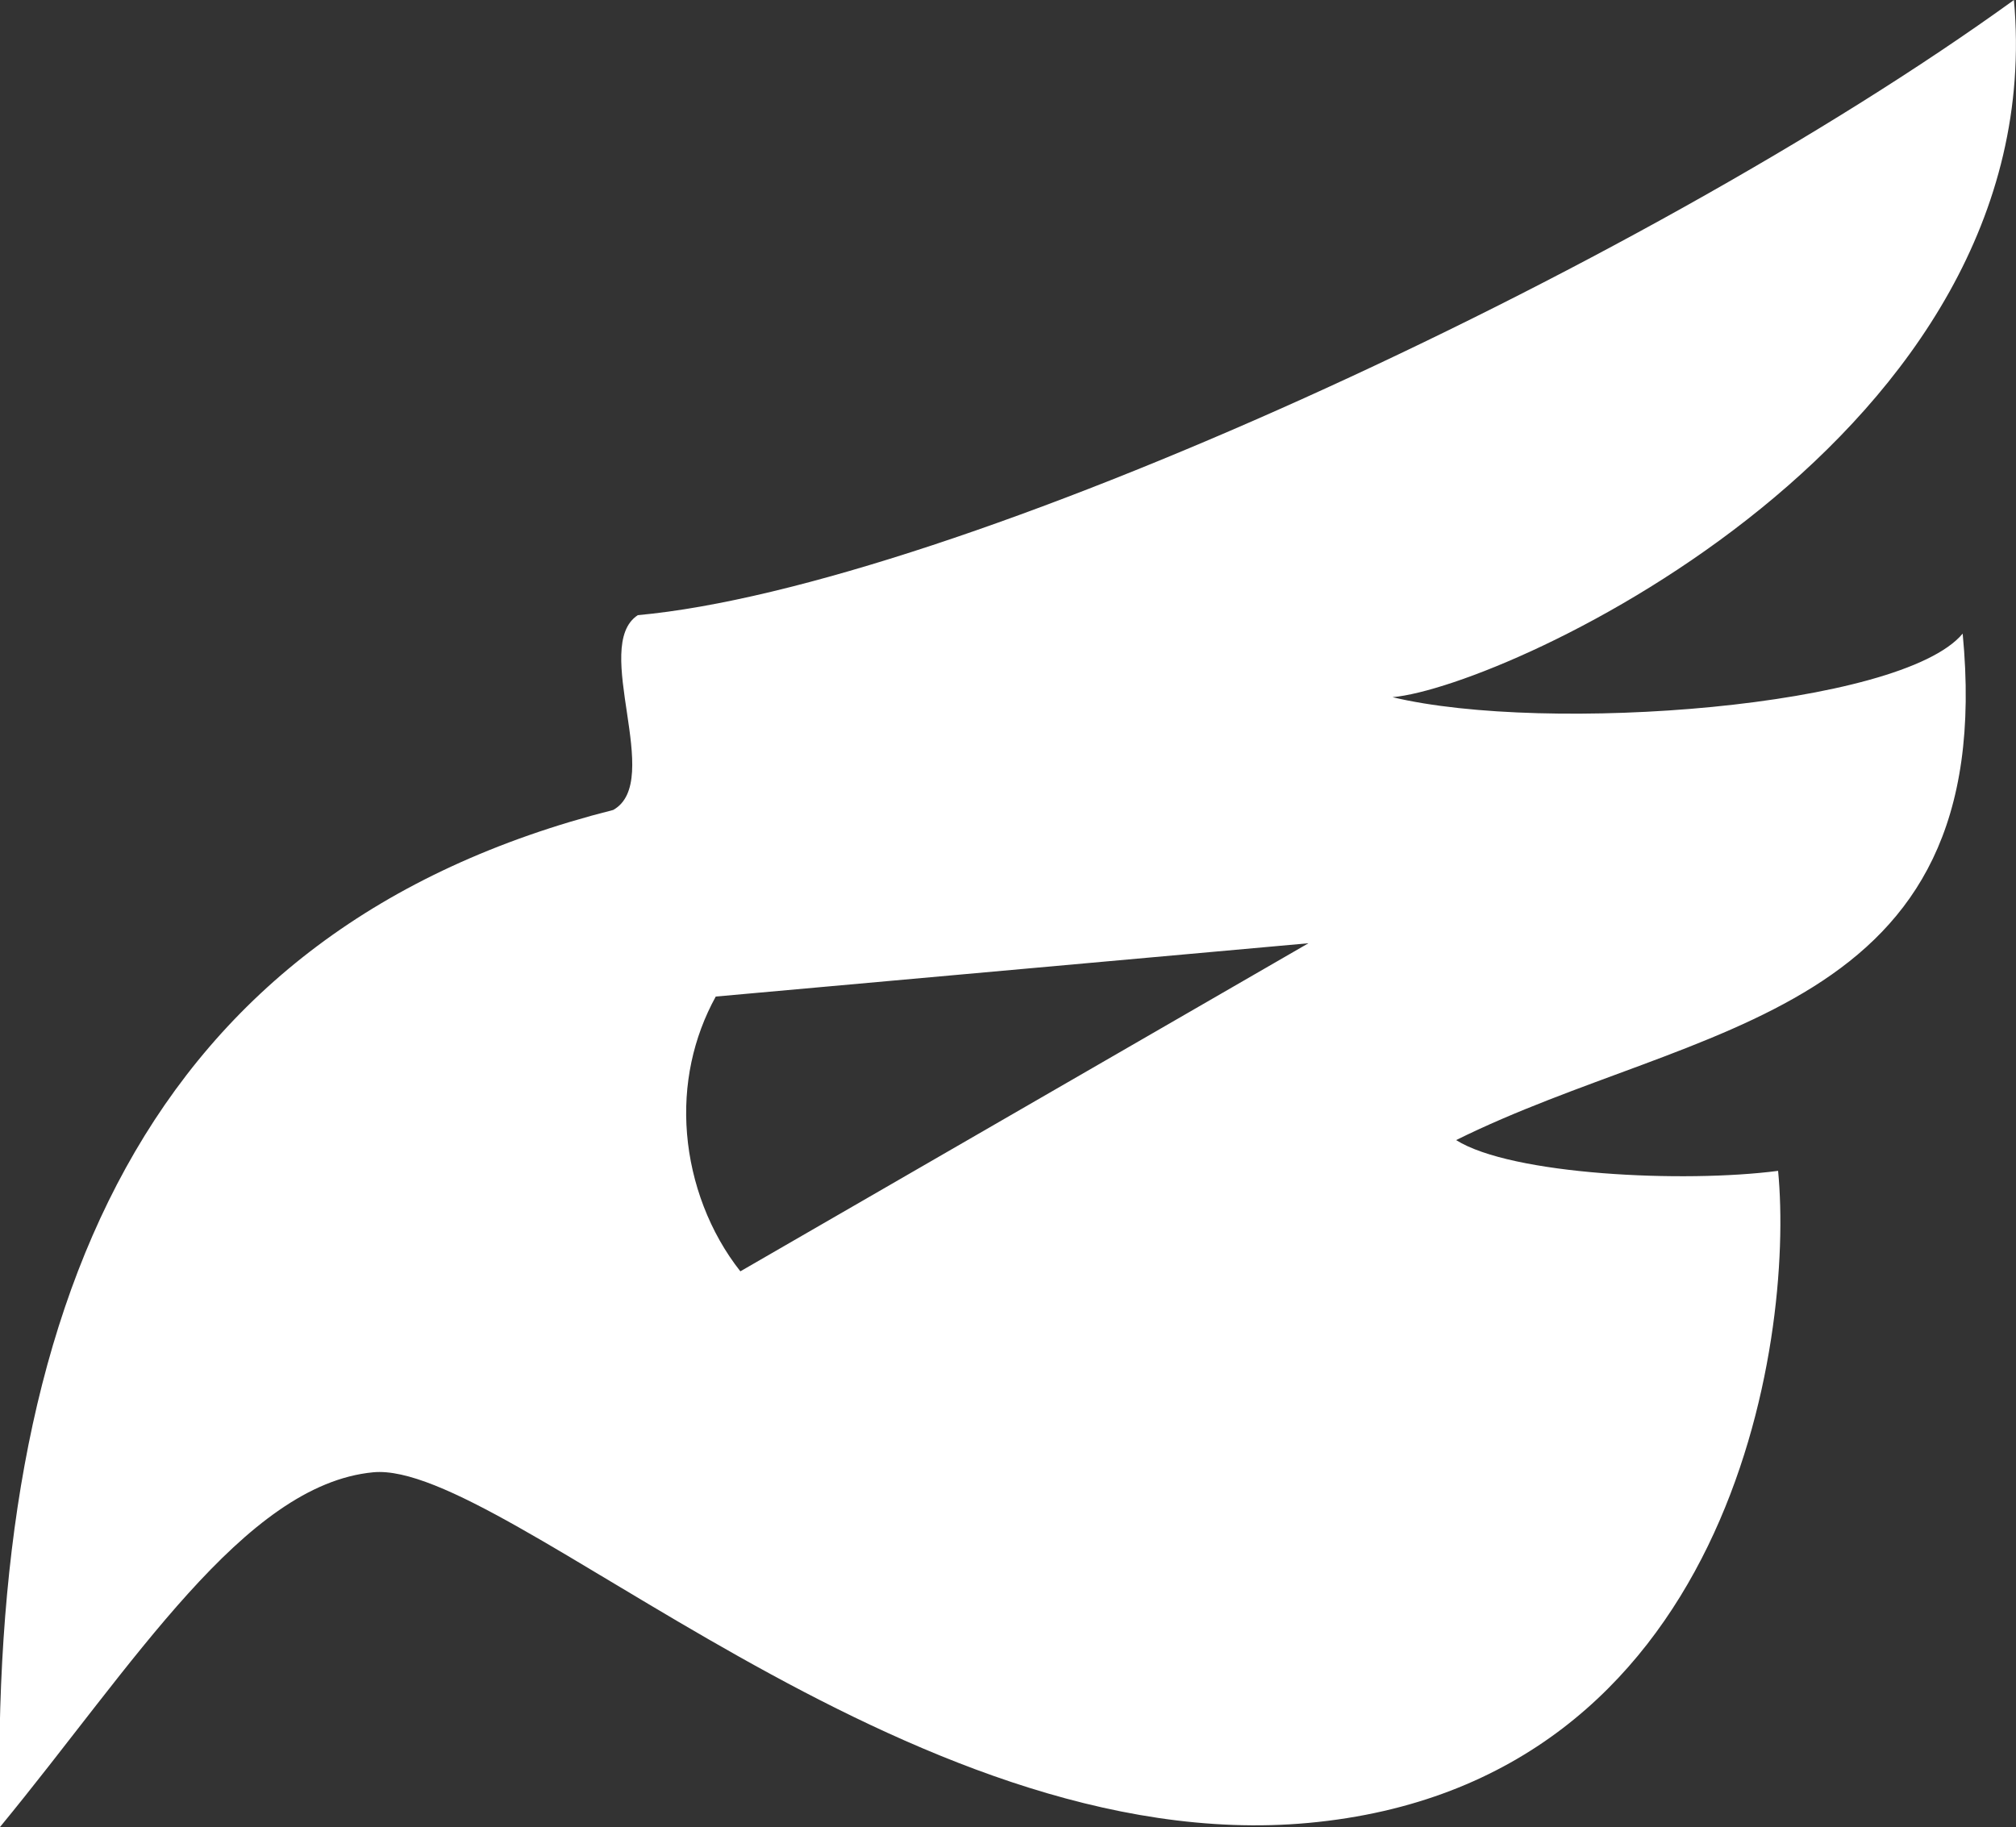 <svg version="1.1" id="Livello_1" xmlns="http://www.w3.org/2000/svg" x="0" y="0" viewBox="0 0 98.3 89.1" xml:space="preserve"><rect x="0" y="0" width="98.3" height="89.1" fill="#333333" stroke="none"/><path d="M18.2 71.8c-6.3.6-11.7 9.4-18.2 17.3-.6-25.4 7-43.8 29.9-49.6 2.5-1.4-1.1-8 1.2-9.5 15.3-1.4 48.7-16.7 67.1-30 1.9 21.3-24.7 33.5-30.3 34 7.5 1.8 24.8.5 27.8-3.1 1.8 18.8-13 18.9-24.7 24.7 2.7 1.7 11.1 2.1 15.7 1.5.8 8.3-2.3 29.9-22.9 31.8-19.6 1.8-39.2-17.7-45.6-17.1zm15.3-16.5c.2 2.4 1.1 4.8 2.6 6.7l27.7-16-28.9 2.6c-1.1 2-1.6 4.3-1.4 6.7z" fill="#fff"/></svg>